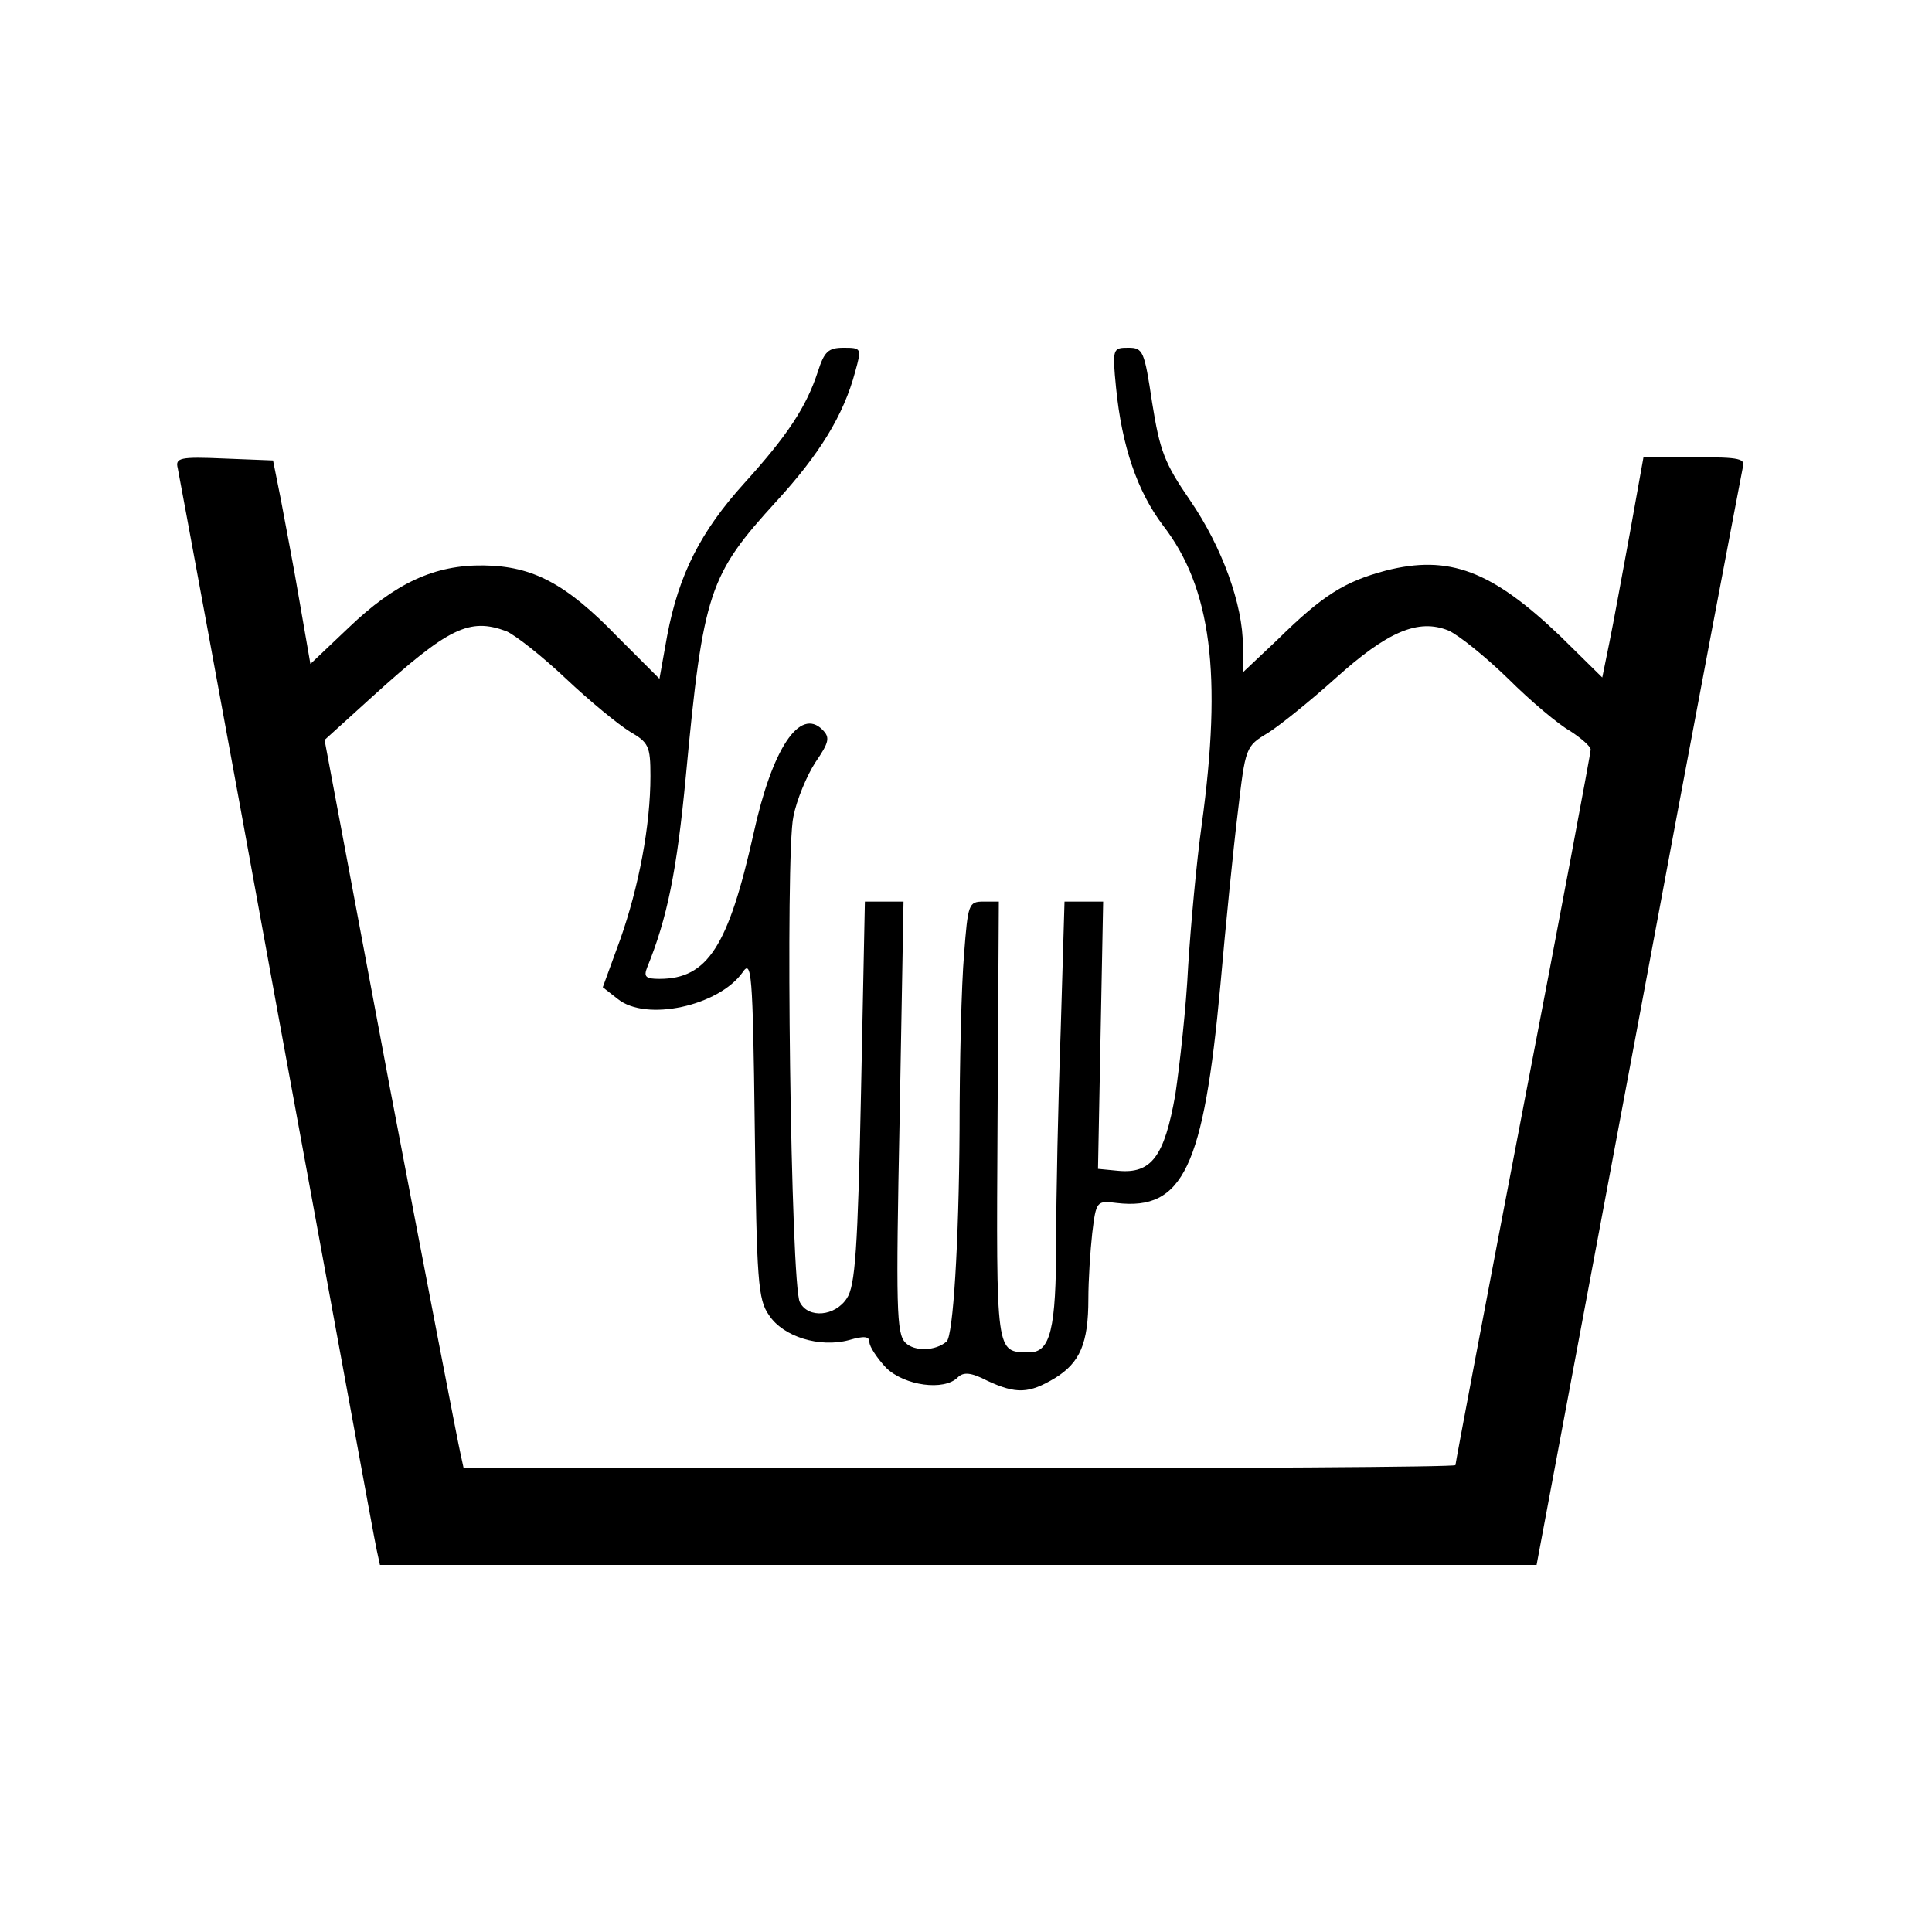<svg xmlns="http://www.w3.org/2000/svg" viewBox="0 0 300 300"><g transform="translate(0 300) scale(.1 -.1)" fill="#000"><path d="m1270 2423c-18-55-47-99-114-173-68-75-102-142-120-237l-12-67-65 65c-80 83-132 110-208 111s-137-27-210-97l-59-56-17 98c-9 54-23 125-29 158l-12 60-76 3c-69 3-76 1-72-15 2-10 72-387 154-838 83-451 152-830 155-842l5-23h898 898l158 843c86 463 160 850 162 860 5 15-3 17-74 17h-80l-21-117c-12-65-26-142-32-171l-11-54-66 65c-106 101-172 126-270 101-64-17-98-38-169-108l-53-50v41c0 64-32 153-82 226-40 58-47 77-59 152-12 80-14 85-37 85-24 0-25-1-19-62 9-91 33-161 73-214 75-97 92-231 60-465-8-57-17-156-21-219-3-63-13-153-20-200-17-96-37-123-89-118l-31 3 4 208 4 207h-30-30l-6-202c-4-112-7-258-7-325 0-138-9-173-42-173-52 1-51-7-49 359l2 341h-24c-23 0-24-4-30-82-4-46-7-168-7-273-1-176-10-319-20-328-17-15-50-16-64-2s-15 53-9 350l6 335h-30-30l-6-296c-5-244-9-301-22-320-18-28-60-32-73-6-14 25-23 697-10 754 5 26 21 64 34 84 22 32 23 39 11 51-35 35-78-29-107-162-39-174-71-225-146-225-21 0-25 3-19 18 31 76 46 149 60 297 27 287 36 312 141 427 66 72 104 133 122 201 10 36 10 37-18 37-24 0-30-6-40-37zm-484-403c14-6 56-39 93-74 36-34 81-71 99-82 29-17 32-22 32-69 0-77-18-172-47-254l-27-74 23-18c44-36 157-11 194 41 14 21 16 1 19-241 3-238 5-267 22-291 22-34 79-51 124-39 24 7 32 6 32-3 0-7 12-25 26-40 29-28 90-36 111-15 9 9 21 8 46-5 45-21 65-20 105 4 39 24 52 54 52 123 0 29 3 75 6 102 6 50 7 51 38 47 103-12 135 55 161 338 8 91 20 211 27 268 12 102 12 103 47 124 19 12 66 50 105 85 80 72 128 93 175 74 16-7 58-41 93-75 34-34 78-71 96-81 17-11 32-24 32-29s-47-256-105-557c-58-302-105-551-105-554s-346-5-770-5h-770l-5 23c-3 12-52 266-109 565l-102 543 75 68c118 107 150 122 207 101z"></path></g></svg>